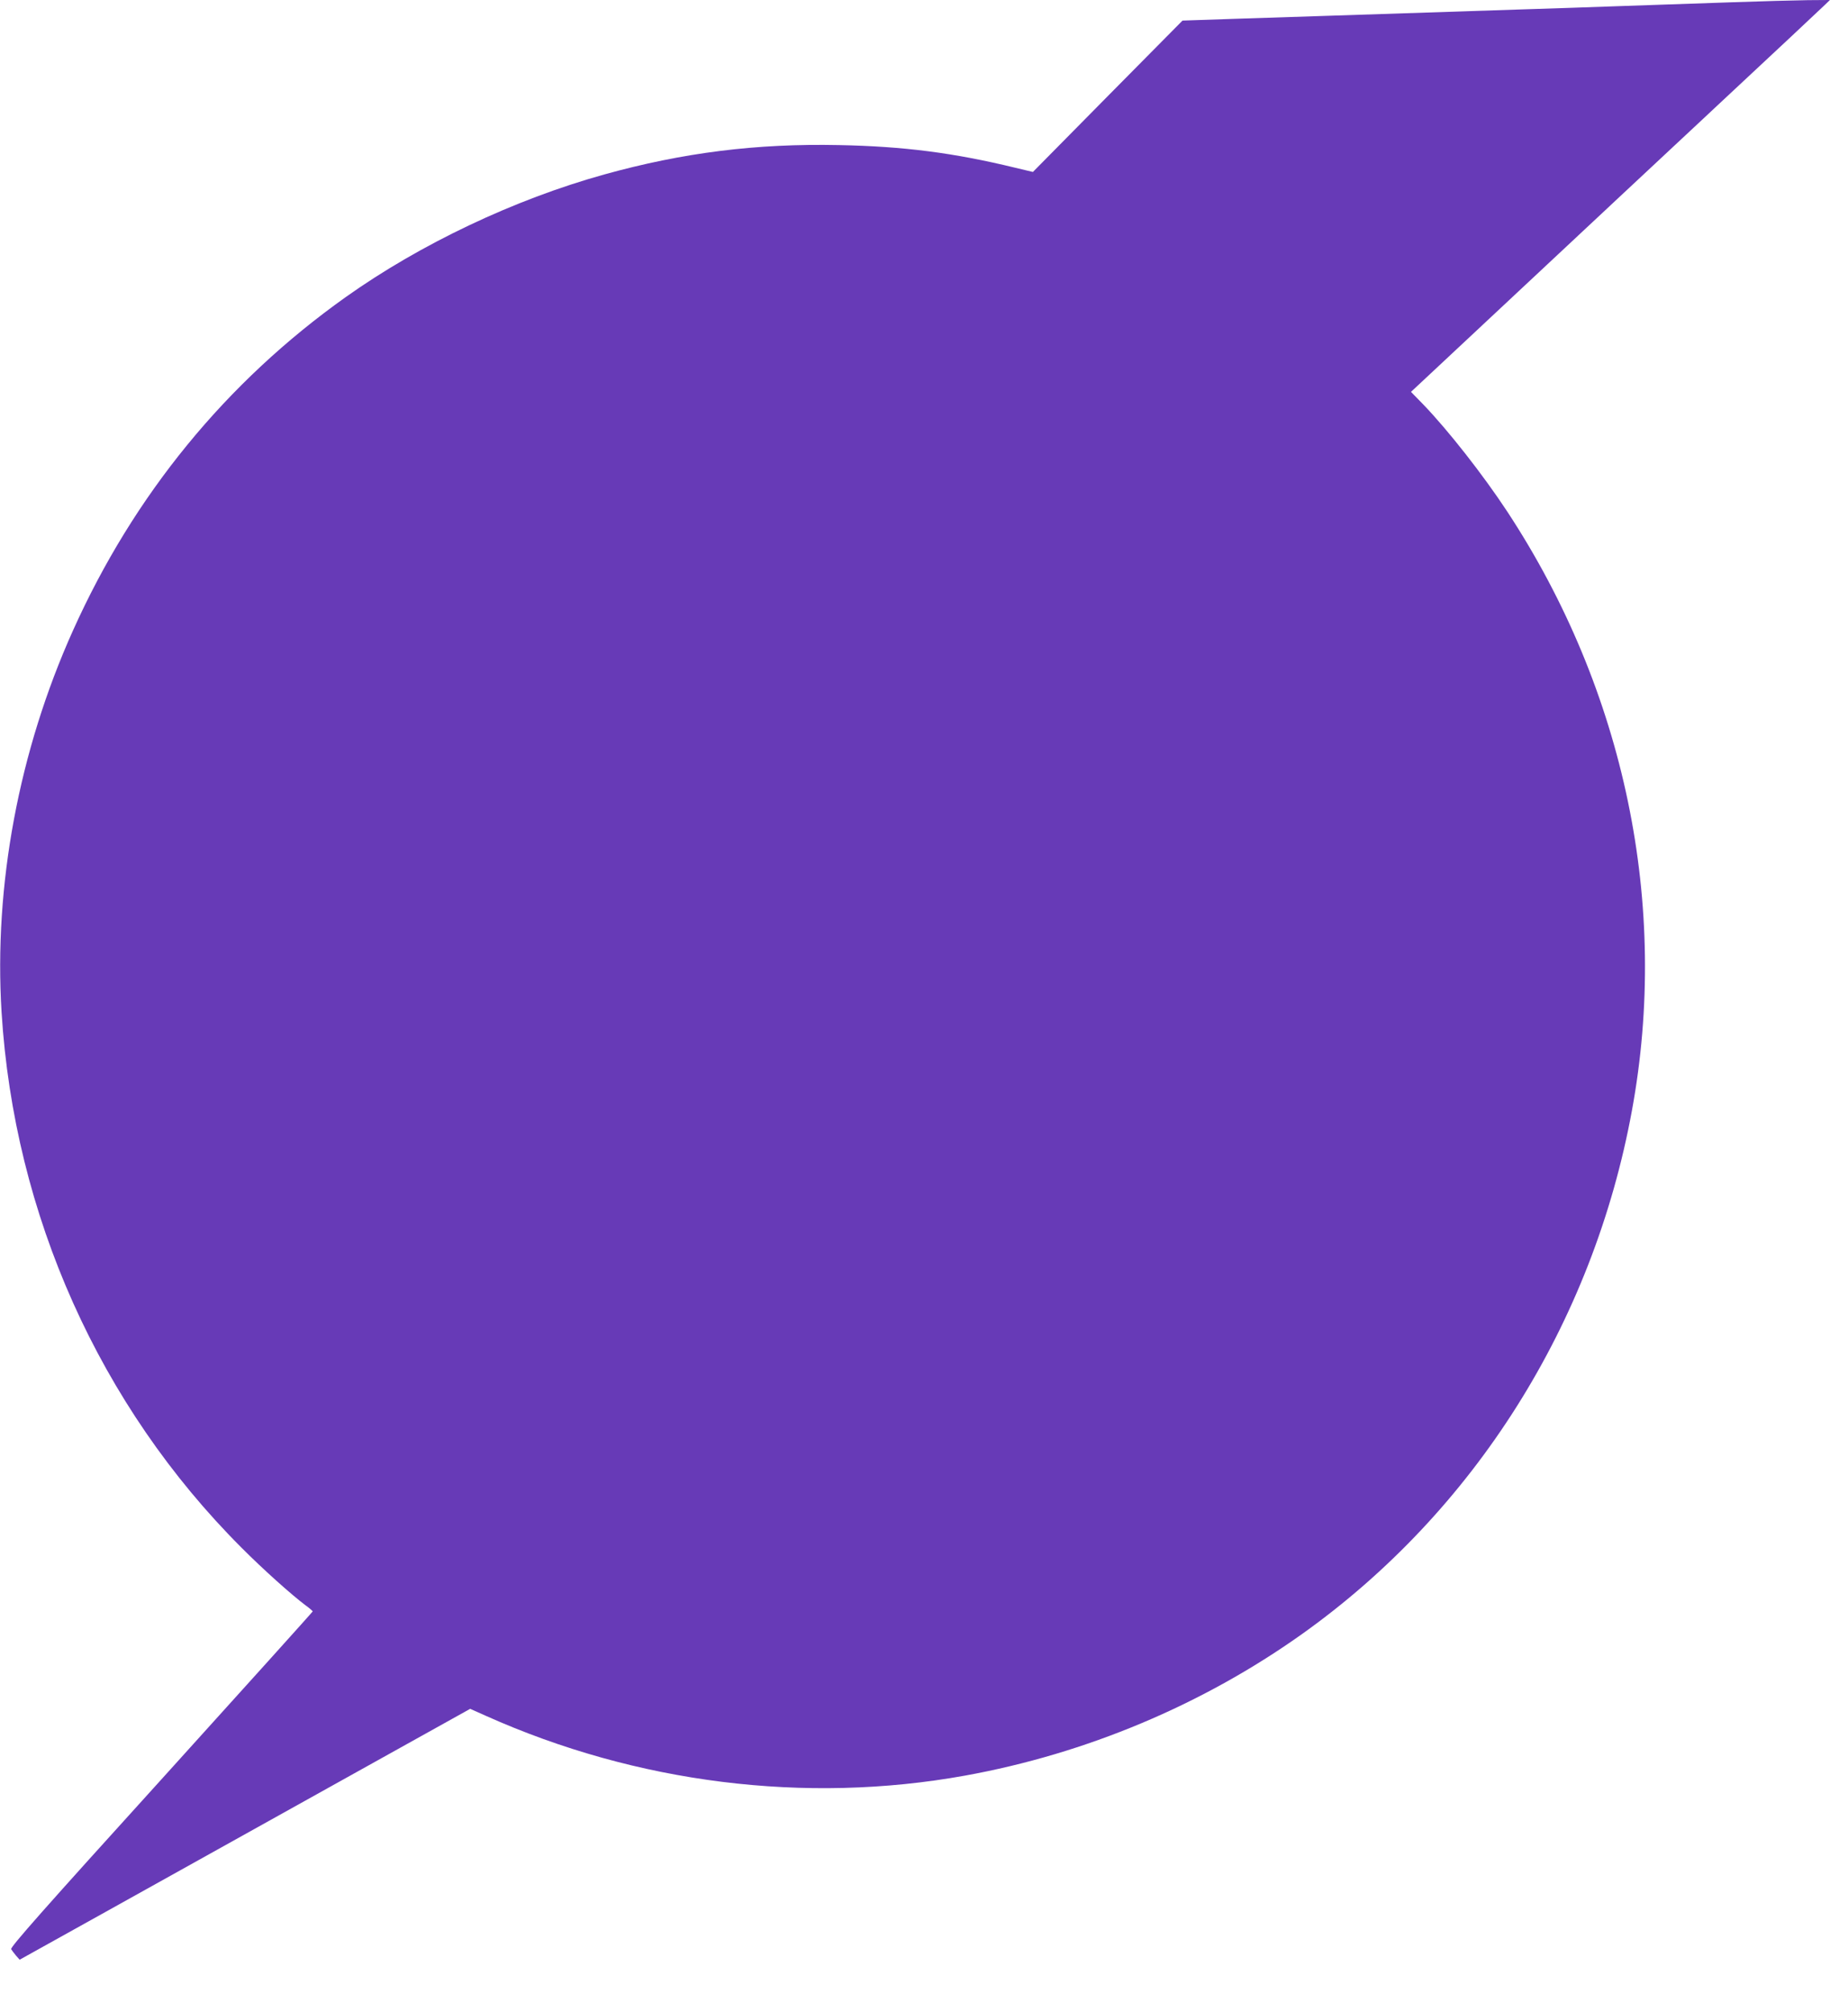 <?xml version="1.0" standalone="no"?>
<!DOCTYPE svg PUBLIC "-//W3C//DTD SVG 20010904//EN"
 "http://www.w3.org/TR/2001/REC-SVG-20010904/DTD/svg10.dtd">
<svg version="1.0" xmlns="http://www.w3.org/2000/svg"
 width="1176pt" height="1280pt" viewBox="0 0 1176 1280"
 preserveAspectRatio="xMidYMid meet">
<g transform="translate(0,1280) scale(0.1,-0.1)"
fill="#673ab7" stroke="none">
<path d="M11005 12785 c-198 -7 -513 -18 -700 -24 -187 -7 -468 -16 -625 -21
-157 -5 -429 -14 -605 -20 -176 -6 -450 -15 -610 -20 -159 -5 -436 -14 -615
-20 l-325 -11 -476 -481 -476 -482 -113 27 c-391 95 -710 136 -1121 144 -526
11 -994 -48 -1494 -187 -572 -159 -1169 -442 -1645 -780 -761 -541 -1348
-1258 -1736 -2122 -344 -765 -504 -1620 -454 -2428 80 -1288 624 -2503 1526
-3405 137 -138 322 -303 409 -368 24 -17 44 -35 45 -38 0 -3 -434 -484 -964
-1070 -741 -817 -962 -1067 -955 -1079 5 -8 19 -27 31 -41 l23 -26 525 292
c289 161 934 520 1433 798 l909 506 101 -45 c959 -429 2032 -563 3047 -380
770 139 1512 450 2146 901 1097 781 1851 1977 2099 3330 240 1305 -44 2670
-793 3810 -154 234 -377 518 -534 681 l-79 81 213 199 c256 240 1945 1818
2207 2062 102 96 199 187 216 203 l30 29 -140 -1 c-77 -1 -302 -7 -500 -14z"/>
</g>
</svg>
